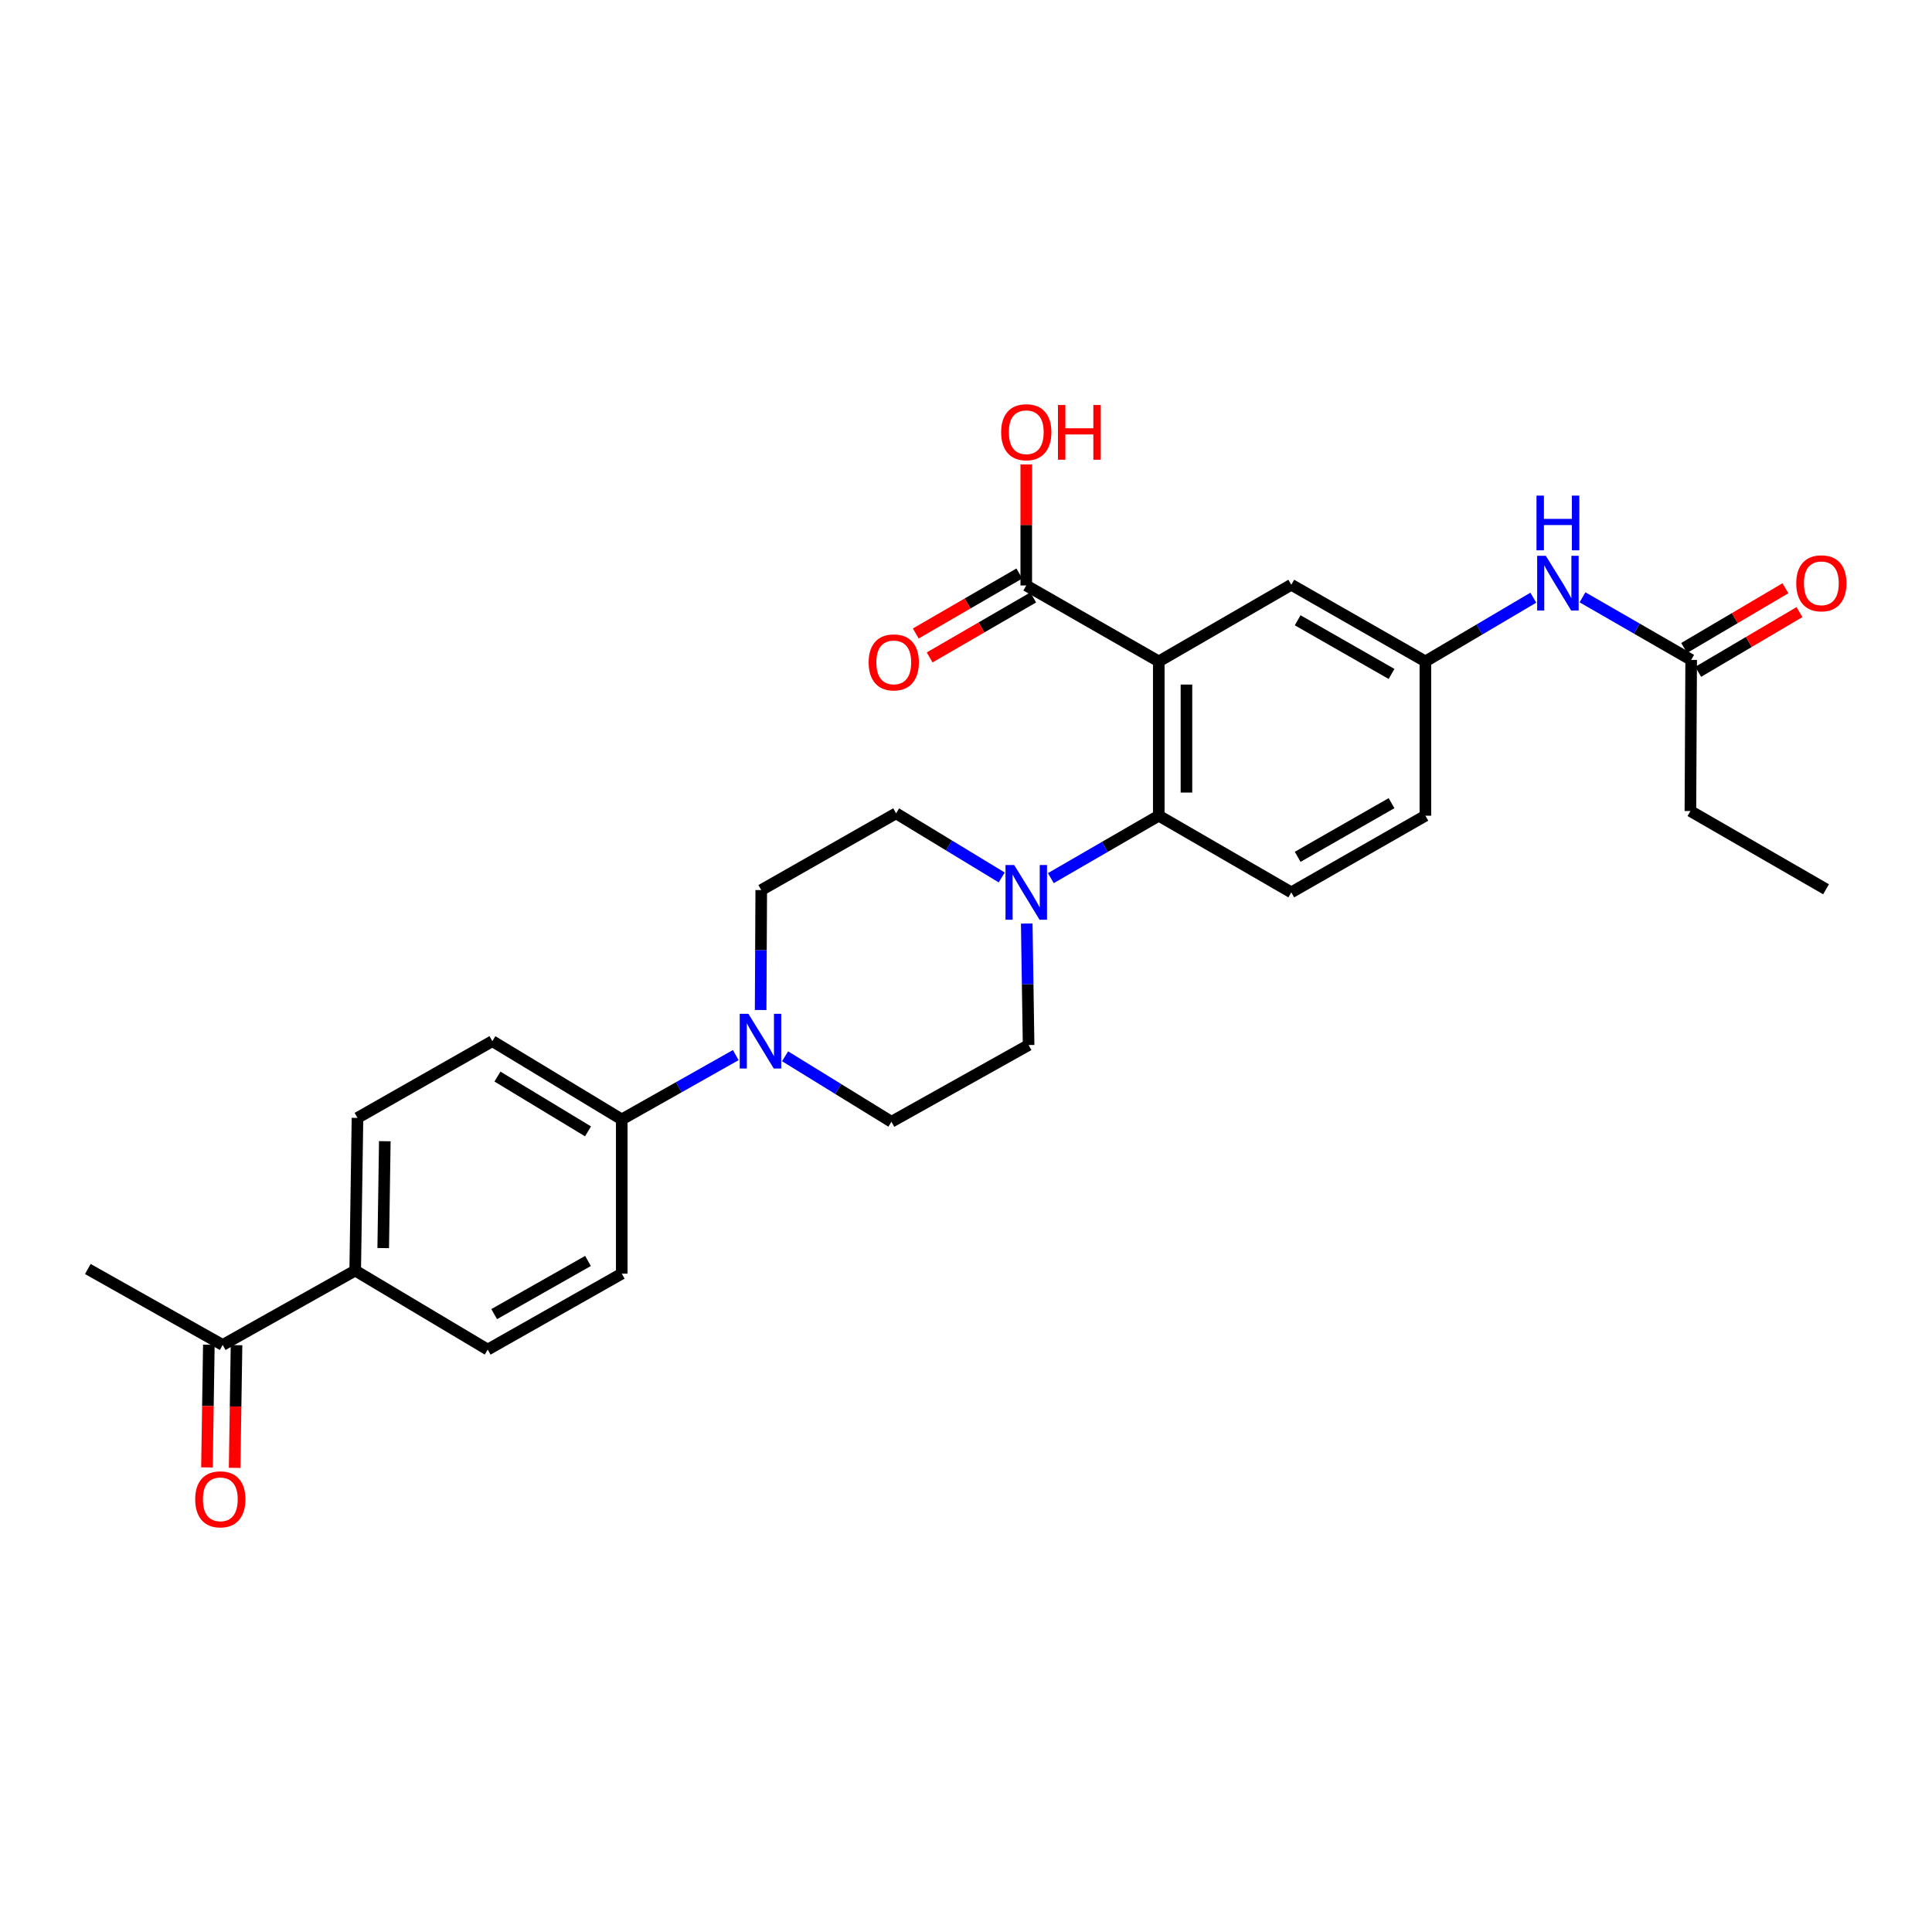 <?xml version='1.0' encoding='iso-8859-1'?>
<svg version='1.1' baseProfile='full'
              xmlns='http://www.w3.org/2000/svg'
                      xmlns:rdkit='http://www.rdkit.org/xml'
                      xmlns:xlink='http://www.w3.org/1999/xlink'
                  xml:space='preserve'
width='1000px' height='1000px' viewBox='0 0 1000 1000'>
<!-- END OF HEADER -->
<rect style='opacity:1.0;fill:#FFFFFF;stroke:none' width='1000' height='1000' x='0' y='0'> </rect>
<path class='bond-0' d='M 599.781,342.35 L 599.781,422.201' style='fill:none;fill-rule:evenodd;stroke:#000000;stroke-width:6px;stroke-linecap:butt;stroke-linejoin:miter;stroke-opacity:1' />
<path class='bond-0' d='M 614.107,354.328 L 614.107,410.223' style='fill:none;fill-rule:evenodd;stroke:#000000;stroke-width:6px;stroke-linecap:butt;stroke-linejoin:miter;stroke-opacity:1' />
<path class='bond-3' d='M 599.781,342.35 L 531.192,303.041' style='fill:none;fill-rule:evenodd;stroke:#000000;stroke-width:6px;stroke-linecap:butt;stroke-linejoin:miter;stroke-opacity:1' />
<path class='bond-4' d='M 599.781,342.35 L 668.371,302.667' style='fill:none;fill-rule:evenodd;stroke:#000000;stroke-width:6px;stroke-linecap:butt;stroke-linejoin:miter;stroke-opacity:1' />
<path class='bond-1' d='M 599.781,422.201 L 571.847,438.363' style='fill:none;fill-rule:evenodd;stroke:#000000;stroke-width:6px;stroke-linecap:butt;stroke-linejoin:miter;stroke-opacity:1' />
<path class='bond-1' d='M 571.847,438.363 L 543.913,454.524' style='fill:none;fill-rule:evenodd;stroke:#0000FF;stroke-width:6px;stroke-linecap:butt;stroke-linejoin:miter;stroke-opacity:1' />
<path class='bond-5' d='M 599.781,422.201 L 668.371,461.884' style='fill:none;fill-rule:evenodd;stroke:#000000;stroke-width:6px;stroke-linecap:butt;stroke-linejoin:miter;stroke-opacity:1' />
<path class='bond-9' d='M 531.439,478.02 L 531.92,509.464' style='fill:none;fill-rule:evenodd;stroke:#0000FF;stroke-width:6px;stroke-linecap:butt;stroke-linejoin:miter;stroke-opacity:1' />
<path class='bond-9' d='M 531.92,509.464 L 532.402,540.908' style='fill:none;fill-rule:evenodd;stroke:#000000;stroke-width:6px;stroke-linecap:butt;stroke-linejoin:miter;stroke-opacity:1' />
<path class='bond-10' d='M 518.481,454.167 L 491.147,437.571' style='fill:none;fill-rule:evenodd;stroke:#0000FF;stroke-width:6px;stroke-linecap:butt;stroke-linejoin:miter;stroke-opacity:1' />
<path class='bond-10' d='M 491.147,437.571 L 463.812,420.975' style='fill:none;fill-rule:evenodd;stroke:#000000;stroke-width:6px;stroke-linecap:butt;stroke-linejoin:miter;stroke-opacity:1' />
<path class='bond-2' d='M 393.705,522.779 L 393.863,491.743' style='fill:none;fill-rule:evenodd;stroke:#0000FF;stroke-width:6px;stroke-linecap:butt;stroke-linejoin:miter;stroke-opacity:1' />
<path class='bond-2' d='M 393.863,491.743 L 394.021,460.706' style='fill:none;fill-rule:evenodd;stroke:#000000;stroke-width:6px;stroke-linecap:butt;stroke-linejoin:miter;stroke-opacity:1' />
<path class='bond-6' d='M 380.822,546.118 L 351.32,562.765' style='fill:none;fill-rule:evenodd;stroke:#0000FF;stroke-width:6px;stroke-linecap:butt;stroke-linejoin:miter;stroke-opacity:1' />
<path class='bond-6' d='M 351.32,562.765 L 321.818,579.413' style='fill:none;fill-rule:evenodd;stroke:#000000;stroke-width:6px;stroke-linecap:butt;stroke-linejoin:miter;stroke-opacity:1' />
<path class='bond-29' d='M 406.353,546.732 L 433.881,563.681' style='fill:none;fill-rule:evenodd;stroke:#0000FF;stroke-width:6px;stroke-linecap:butt;stroke-linejoin:miter;stroke-opacity:1' />
<path class='bond-29' d='M 433.881,563.681 L 461.409,580.63' style='fill:none;fill-rule:evenodd;stroke:#000000;stroke-width:6px;stroke-linecap:butt;stroke-linejoin:miter;stroke-opacity:1' />
<path class='bond-16' d='M 527.601,296.843 L 500.801,312.369' style='fill:none;fill-rule:evenodd;stroke:#000000;stroke-width:6px;stroke-linecap:butt;stroke-linejoin:miter;stroke-opacity:1' />
<path class='bond-16' d='M 500.801,312.369 L 474.001,327.895' style='fill:none;fill-rule:evenodd;stroke:#FF0000;stroke-width:6px;stroke-linecap:butt;stroke-linejoin:miter;stroke-opacity:1' />
<path class='bond-16' d='M 534.783,309.239 L 507.983,324.765' style='fill:none;fill-rule:evenodd;stroke:#000000;stroke-width:6px;stroke-linecap:butt;stroke-linejoin:miter;stroke-opacity:1' />
<path class='bond-16' d='M 507.983,324.765 L 481.183,340.291' style='fill:none;fill-rule:evenodd;stroke:#FF0000;stroke-width:6px;stroke-linecap:butt;stroke-linejoin:miter;stroke-opacity:1' />
<path class='bond-24' d='M 531.192,303.041 L 531.192,271.711' style='fill:none;fill-rule:evenodd;stroke:#000000;stroke-width:6px;stroke-linecap:butt;stroke-linejoin:miter;stroke-opacity:1' />
<path class='bond-24' d='M 531.192,271.711 L 531.192,240.381' style='fill:none;fill-rule:evenodd;stroke:#FF0000;stroke-width:6px;stroke-linecap:butt;stroke-linejoin:miter;stroke-opacity:1' />
<path class='bond-12' d='M 668.371,302.667 L 737.78,342.35' style='fill:none;fill-rule:evenodd;stroke:#000000;stroke-width:6px;stroke-linecap:butt;stroke-linejoin:miter;stroke-opacity:1' />
<path class='bond-12' d='M 671.672,321.056 L 720.258,348.834' style='fill:none;fill-rule:evenodd;stroke:#000000;stroke-width:6px;stroke-linecap:butt;stroke-linejoin:miter;stroke-opacity:1' />
<path class='bond-28' d='M 668.371,461.884 L 737.78,422.201' style='fill:none;fill-rule:evenodd;stroke:#000000;stroke-width:6px;stroke-linecap:butt;stroke-linejoin:miter;stroke-opacity:1' />
<path class='bond-28' d='M 671.672,443.495 L 720.258,415.717' style='fill:none;fill-rule:evenodd;stroke:#000000;stroke-width:6px;stroke-linecap:butt;stroke-linejoin:miter;stroke-opacity:1' />
<path class='bond-19' d='M 321.818,579.413 L 321.818,659.232' style='fill:none;fill-rule:evenodd;stroke:#000000;stroke-width:6px;stroke-linecap:butt;stroke-linejoin:miter;stroke-opacity:1' />
<path class='bond-20' d='M 321.818,579.413 L 254.844,538.894' style='fill:none;fill-rule:evenodd;stroke:#000000;stroke-width:6px;stroke-linecap:butt;stroke-linejoin:miter;stroke-opacity:1' />
<path class='bond-20' d='M 304.356,585.592 L 257.475,557.229' style='fill:none;fill-rule:evenodd;stroke:#000000;stroke-width:6px;stroke-linecap:butt;stroke-linejoin:miter;stroke-opacity:1' />
<path class='bond-7' d='M 875.349,341.562 L 847.224,325.366' style='fill:none;fill-rule:evenodd;stroke:#000000;stroke-width:6px;stroke-linecap:butt;stroke-linejoin:miter;stroke-opacity:1' />
<path class='bond-7' d='M 847.224,325.366 L 819.1,309.17' style='fill:none;fill-rule:evenodd;stroke:#0000FF;stroke-width:6px;stroke-linecap:butt;stroke-linejoin:miter;stroke-opacity:1' />
<path class='bond-17' d='M 878.987,347.732 L 905.199,332.279' style='fill:none;fill-rule:evenodd;stroke:#000000;stroke-width:6px;stroke-linecap:butt;stroke-linejoin:miter;stroke-opacity:1' />
<path class='bond-17' d='M 905.199,332.279 L 931.411,316.826' style='fill:none;fill-rule:evenodd;stroke:#FF0000;stroke-width:6px;stroke-linecap:butt;stroke-linejoin:miter;stroke-opacity:1' />
<path class='bond-17' d='M 871.711,335.391 L 897.924,319.938' style='fill:none;fill-rule:evenodd;stroke:#000000;stroke-width:6px;stroke-linecap:butt;stroke-linejoin:miter;stroke-opacity:1' />
<path class='bond-17' d='M 897.924,319.938 L 924.136,304.485' style='fill:none;fill-rule:evenodd;stroke:#FF0000;stroke-width:6px;stroke-linecap:butt;stroke-linejoin:miter;stroke-opacity:1' />
<path class='bond-25' d='M 875.349,341.562 L 874.951,419.798' style='fill:none;fill-rule:evenodd;stroke:#000000;stroke-width:6px;stroke-linecap:butt;stroke-linejoin:miter;stroke-opacity:1' />
<path class='bond-8' d='M 793.638,309.359 L 765.709,325.854' style='fill:none;fill-rule:evenodd;stroke:#0000FF;stroke-width:6px;stroke-linecap:butt;stroke-linejoin:miter;stroke-opacity:1' />
<path class='bond-8' d='M 765.709,325.854 L 737.78,342.35' style='fill:none;fill-rule:evenodd;stroke:#000000;stroke-width:6px;stroke-linecap:butt;stroke-linejoin:miter;stroke-opacity:1' />
<path class='bond-15' d='M 532.402,540.908 L 461.409,580.63' style='fill:none;fill-rule:evenodd;stroke:#000000;stroke-width:6px;stroke-linecap:butt;stroke-linejoin:miter;stroke-opacity:1' />
<path class='bond-14' d='M 463.812,420.975 L 394.021,460.706' style='fill:none;fill-rule:evenodd;stroke:#000000;stroke-width:6px;stroke-linecap:butt;stroke-linejoin:miter;stroke-opacity:1' />
<path class='bond-11' d='M 183.851,657.64 L 185.029,578.625' style='fill:none;fill-rule:evenodd;stroke:#000000;stroke-width:6px;stroke-linecap:butt;stroke-linejoin:miter;stroke-opacity:1' />
<path class='bond-11' d='M 198.352,646.001 L 199.177,590.69' style='fill:none;fill-rule:evenodd;stroke:#000000;stroke-width:6px;stroke-linecap:butt;stroke-linejoin:miter;stroke-opacity:1' />
<path class='bond-13' d='M 183.851,657.64 L 115.262,696.145' style='fill:none;fill-rule:evenodd;stroke:#000000;stroke-width:6px;stroke-linecap:butt;stroke-linejoin:miter;stroke-opacity:1' />
<path class='bond-30' d='M 183.851,657.64 L 252.441,698.549' style='fill:none;fill-rule:evenodd;stroke:#000000;stroke-width:6px;stroke-linecap:butt;stroke-linejoin:miter;stroke-opacity:1' />
<path class='bond-23' d='M 737.78,342.35 L 737.78,422.201' style='fill:none;fill-rule:evenodd;stroke:#000000;stroke-width:6px;stroke-linecap:butt;stroke-linejoin:miter;stroke-opacity:1' />
<path class='bond-18' d='M 108.1,696.035 L 107.612,727.787' style='fill:none;fill-rule:evenodd;stroke:#000000;stroke-width:6px;stroke-linecap:butt;stroke-linejoin:miter;stroke-opacity:1' />
<path class='bond-18' d='M 107.612,727.787 L 107.124,759.539' style='fill:none;fill-rule:evenodd;stroke:#FF0000;stroke-width:6px;stroke-linecap:butt;stroke-linejoin:miter;stroke-opacity:1' />
<path class='bond-18' d='M 122.424,696.255 L 121.936,728.007' style='fill:none;fill-rule:evenodd;stroke:#000000;stroke-width:6px;stroke-linecap:butt;stroke-linejoin:miter;stroke-opacity:1' />
<path class='bond-18' d='M 121.936,728.007 L 121.449,759.759' style='fill:none;fill-rule:evenodd;stroke:#FF0000;stroke-width:6px;stroke-linecap:butt;stroke-linejoin:miter;stroke-opacity:1' />
<path class='bond-26' d='M 115.262,696.145 L 45.455,656.828' style='fill:none;fill-rule:evenodd;stroke:#000000;stroke-width:6px;stroke-linecap:butt;stroke-linejoin:miter;stroke-opacity:1' />
<path class='bond-22' d='M 321.818,659.232 L 252.441,698.549' style='fill:none;fill-rule:evenodd;stroke:#000000;stroke-width:6px;stroke-linecap:butt;stroke-linejoin:miter;stroke-opacity:1' />
<path class='bond-22' d='M 304.348,652.666 L 255.784,680.188' style='fill:none;fill-rule:evenodd;stroke:#000000;stroke-width:6px;stroke-linecap:butt;stroke-linejoin:miter;stroke-opacity:1' />
<path class='bond-21' d='M 254.844,538.894 L 185.029,578.625' style='fill:none;fill-rule:evenodd;stroke:#000000;stroke-width:6px;stroke-linecap:butt;stroke-linejoin:miter;stroke-opacity:1' />
<path class='bond-27' d='M 874.951,419.798 L 945.156,460.284' style='fill:none;fill-rule:evenodd;stroke:#000000;stroke-width:6px;stroke-linecap:butt;stroke-linejoin:miter;stroke-opacity:1' />
<path  class='atom-2' d='M 524.932 447.724
L 534.212 462.724
Q 535.132 464.204, 536.612 466.884
Q 538.092 469.564, 538.172 469.724
L 538.172 447.724
L 541.932 447.724
L 541.932 476.044
L 538.052 476.044
L 528.092 459.644
Q 526.932 457.724, 525.692 455.524
Q 524.492 453.324, 524.132 452.644
L 524.132 476.044
L 520.452 476.044
L 520.452 447.724
L 524.932 447.724
' fill='#0000FF'/>
<path  class='atom-3' d='M 387.363 524.734
L 396.643 539.734
Q 397.563 541.214, 399.043 543.894
Q 400.523 546.574, 400.603 546.734
L 400.603 524.734
L 404.363 524.734
L 404.363 553.054
L 400.483 553.054
L 390.523 536.654
Q 389.363 534.734, 388.123 532.534
Q 386.923 530.334, 386.563 529.654
L 386.563 553.054
L 382.883 553.054
L 382.883 524.734
L 387.363 524.734
' fill='#0000FF'/>
<path  class='atom-9' d='M 800.11 287.679
L 809.39 302.679
Q 810.31 304.159, 811.79 306.839
Q 813.27 309.519, 813.35 309.679
L 813.35 287.679
L 817.11 287.679
L 817.11 315.999
L 813.23 315.999
L 803.27 299.599
Q 802.11 297.679, 800.87 295.479
Q 799.67 293.279, 799.31 292.599
L 799.31 315.999
L 795.63 315.999
L 795.63 287.679
L 800.11 287.679
' fill='#0000FF'/>
<path  class='atom-9' d='M 795.29 256.527
L 799.13 256.527
L 799.13 268.567
L 813.61 268.567
L 813.61 256.527
L 817.45 256.527
L 817.45 284.847
L 813.61 284.847
L 813.61 271.767
L 799.13 271.767
L 799.13 284.847
L 795.29 284.847
L 795.29 256.527
' fill='#0000FF'/>
<path  class='atom-17' d='M 449.61 342.852
Q 449.61 336.052, 452.97 332.252
Q 456.33 328.452, 462.61 328.452
Q 468.89 328.452, 472.25 332.252
Q 475.61 336.052, 475.61 342.852
Q 475.61 349.732, 472.21 353.652
Q 468.81 357.532, 462.61 357.532
Q 456.37 357.532, 452.97 353.652
Q 449.61 349.772, 449.61 342.852
M 462.61 354.332
Q 466.93 354.332, 469.25 351.452
Q 471.61 348.532, 471.61 342.852
Q 471.61 337.292, 469.25 334.492
Q 466.93 331.652, 462.61 331.652
Q 458.29 331.652, 455.93 334.452
Q 453.61 337.252, 453.61 342.852
Q 453.61 348.572, 455.93 351.452
Q 458.29 354.332, 462.61 354.332
' fill='#FF0000'/>
<path  class='atom-18' d='M 929.729 301.919
Q 929.729 295.119, 933.089 291.319
Q 936.449 287.519, 942.729 287.519
Q 949.009 287.519, 952.369 291.319
Q 955.729 295.119, 955.729 301.919
Q 955.729 308.799, 952.329 312.719
Q 948.929 316.599, 942.729 316.599
Q 936.489 316.599, 933.089 312.719
Q 929.729 308.839, 929.729 301.919
M 942.729 313.399
Q 947.049 313.399, 949.369 310.519
Q 951.729 307.599, 951.729 301.919
Q 951.729 296.359, 949.369 293.559
Q 947.049 290.719, 942.729 290.719
Q 938.409 290.719, 936.049 293.519
Q 933.729 296.319, 933.729 301.919
Q 933.729 307.639, 936.049 310.519
Q 938.409 313.399, 942.729 313.399
' fill='#FF0000'/>
<path  class='atom-19' d='M 101.036 776.045
Q 101.036 769.245, 104.396 765.445
Q 107.756 761.645, 114.036 761.645
Q 120.316 761.645, 123.676 765.445
Q 127.036 769.245, 127.036 776.045
Q 127.036 782.925, 123.636 786.845
Q 120.236 790.725, 114.036 790.725
Q 107.796 790.725, 104.396 786.845
Q 101.036 782.965, 101.036 776.045
M 114.036 787.525
Q 118.356 787.525, 120.676 784.645
Q 123.036 781.725, 123.036 776.045
Q 123.036 770.485, 120.676 767.685
Q 118.356 764.845, 114.036 764.845
Q 109.716 764.845, 107.356 767.645
Q 105.036 770.445, 105.036 776.045
Q 105.036 781.765, 107.356 784.645
Q 109.716 787.525, 114.036 787.525
' fill='#FF0000'/>
<path  class='atom-25' d='M 518.192 223.715
Q 518.192 216.915, 521.552 213.115
Q 524.912 209.315, 531.192 209.315
Q 537.472 209.315, 540.832 213.115
Q 544.192 216.915, 544.192 223.715
Q 544.192 230.595, 540.792 234.515
Q 537.392 238.395, 531.192 238.395
Q 524.952 238.395, 521.552 234.515
Q 518.192 230.635, 518.192 223.715
M 531.192 235.195
Q 535.512 235.195, 537.832 232.315
Q 540.192 229.395, 540.192 223.715
Q 540.192 218.155, 537.832 215.355
Q 535.512 212.515, 531.192 212.515
Q 526.872 212.515, 524.512 215.315
Q 522.192 218.115, 522.192 223.715
Q 522.192 229.435, 524.512 232.315
Q 526.872 235.195, 531.192 235.195
' fill='#FF0000'/>
<path  class='atom-25' d='M 547.592 209.635
L 551.432 209.635
L 551.432 221.675
L 565.912 221.675
L 565.912 209.635
L 569.752 209.635
L 569.752 237.955
L 565.912 237.955
L 565.912 224.875
L 551.432 224.875
L 551.432 237.955
L 547.592 237.955
L 547.592 209.635
' fill='#FF0000'/>
</svg>
